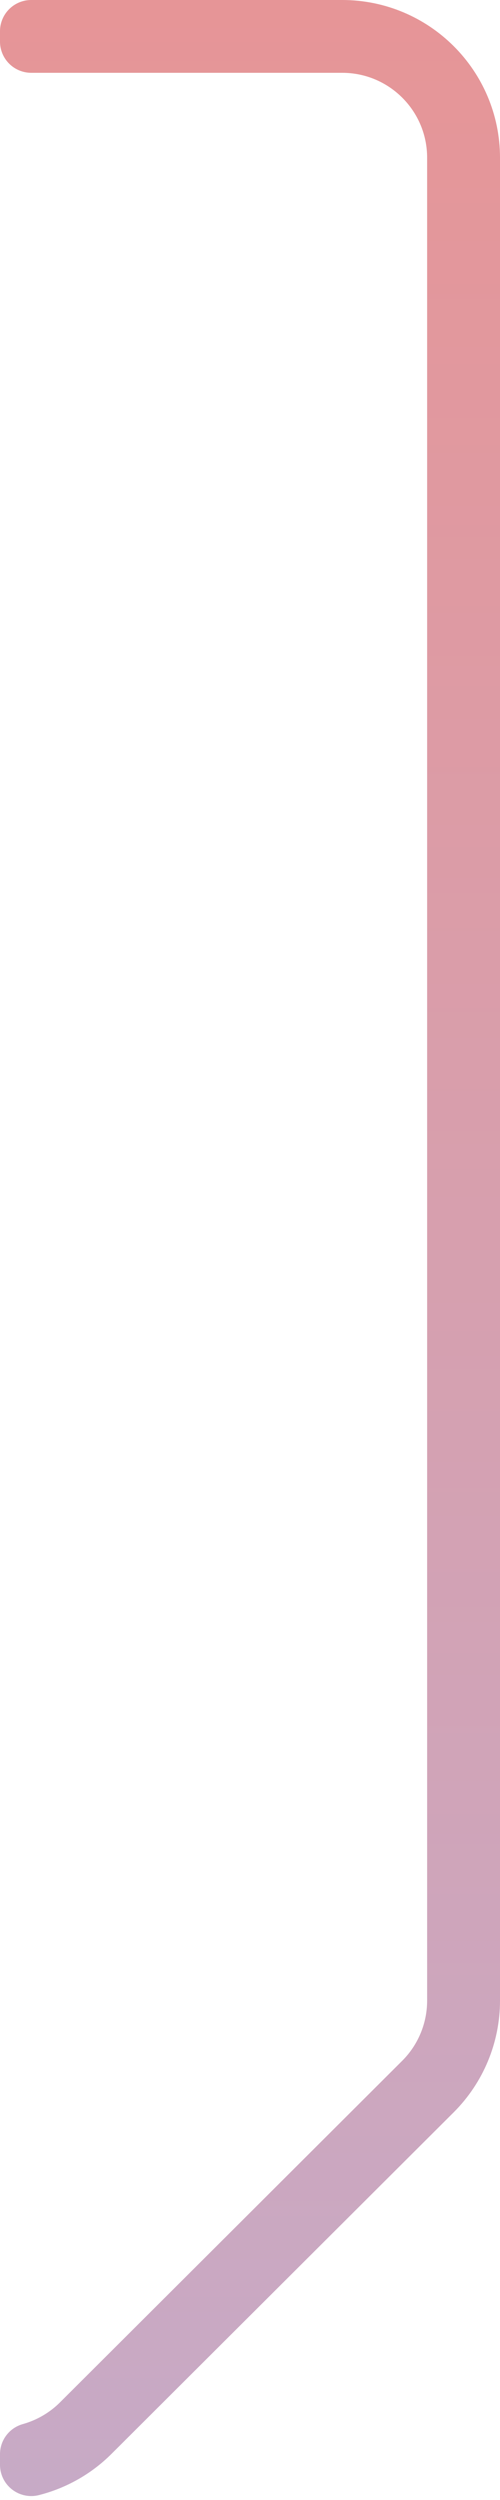 <svg width="8" height="40" viewBox="0 0 8 40" fill="none" xmlns="http://www.w3.org/2000/svg">
<path id="right-line" d="M5.475 0.5C6.593 0.5 7.5 1.407 7.5 2.524V32.011C7.5 32.548 7.286 33.063 6.906 33.443L1.431 38.908C1.172 39.167 0.849 39.348 0.5 39.437V39.267C0.805 39.181 1.086 39.019 1.314 38.791L6.789 33.326C7.138 32.977 7.334 32.504 7.334 32.011V2.524C7.334 1.497 6.502 0.665 5.475 0.665L0.5 0.665V0.5H5.475Z" stroke="url(#paint0_linear_4328_867)" stroke-linecap="round" stroke-linejoin="round"/>
<defs>
<linearGradient id="paint0_linear_4328_867" x1="4" y1="0" x2="4" y2="40" gradientUnits="userSpaceOnUse">
<stop stop-color="#E69597"/>
<stop offset="1" stop-color="#C7AAC6"/>
</linearGradient>
</defs>
</svg>
